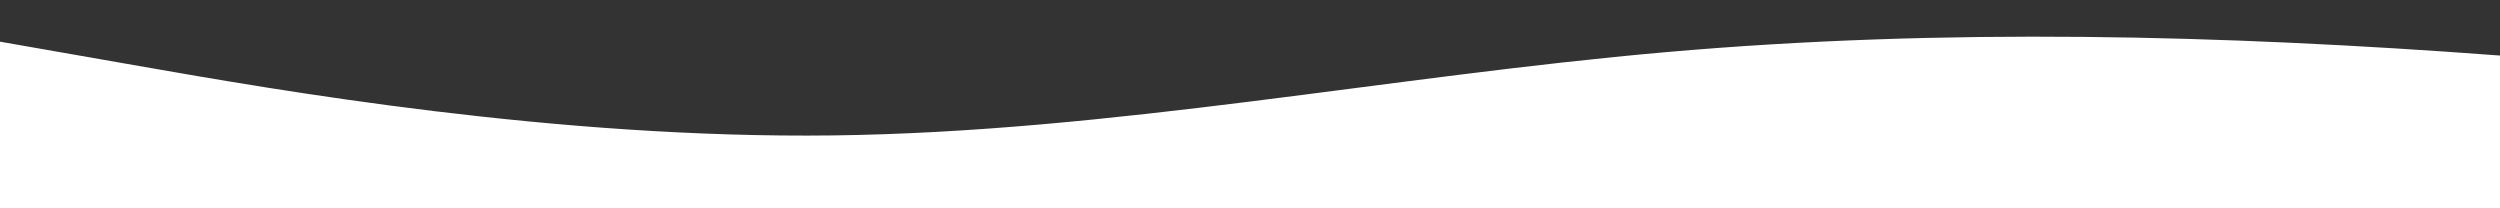 <?xml version="1.0" standalone="no"?>
<svg id="wave2" style="transform:rotate(0deg); transition: 0.3s" viewBox="0 0 1440 120" version="1.1"
     xmlns="http://www.w3.org/2000/svg">
    <rect x="0" y="0" width="1440" height="120" fill="#333333" stroke="none"/>
    <path style="transform:translate(0, 0px); opacity:1" fill="#ffffff"
          d="M0,24L80,38C160,52,320,80,480,78C640,76,800,44,960,30C1120,16,1280,20,1440,32C1600,44,1760,64,1920,72C2080,80,2240,76,2400,76C2560,76,2720,80,2880,70C3040,60,3200,36,3360,38C3520,40,3680,68,3840,70C4000,72,4160,48,4320,36C4480,24,4640,24,4800,24C4960,24,5120,24,5280,34C5440,44,5600,64,5760,68C5920,72,6080,60,6240,56C6400,52,6560,56,6720,52C6880,48,7040,36,7200,40C7360,44,7520,64,7680,64C7840,64,8000,44,8160,42C8320,40,8480,56,8640,68C8800,80,8960,88,9120,78C9280,68,9440,40,9600,36C9760,32,9920,52,10080,56C10240,60,10400,48,10560,40C10720,32,10880,28,11040,40C11200,52,11360,80,11440,94L11520,108L11520,120L11440,120C11360,120,11200,120,11040,120C10880,120,10720,120,10560,120C10400,120,10240,120,10080,120C9920,120,9760,120,9600,120C9440,120,9280,120,9120,120C8960,120,8800,120,8640,120C8480,120,8320,120,8160,120C8000,120,7840,120,7680,120C7520,120,7360,120,7200,120C7040,120,6880,120,6720,120C6560,120,6400,120,6240,120C6080,120,5920,120,5760,120C5600,120,5440,120,5280,120C5120,120,4960,120,4800,120C4640,120,4480,120,4320,120C4160,120,4000,120,3840,120C3680,120,3520,120,3360,120C3200,120,3040,120,2880,120C2720,120,2560,120,2400,120C2240,120,2080,120,1920,120C1760,120,1600,120,1440,120C1280,120,1120,120,960,120C800,120,640,120,480,120C320,120,160,120,80,120L0,120Z"></path>
</svg>